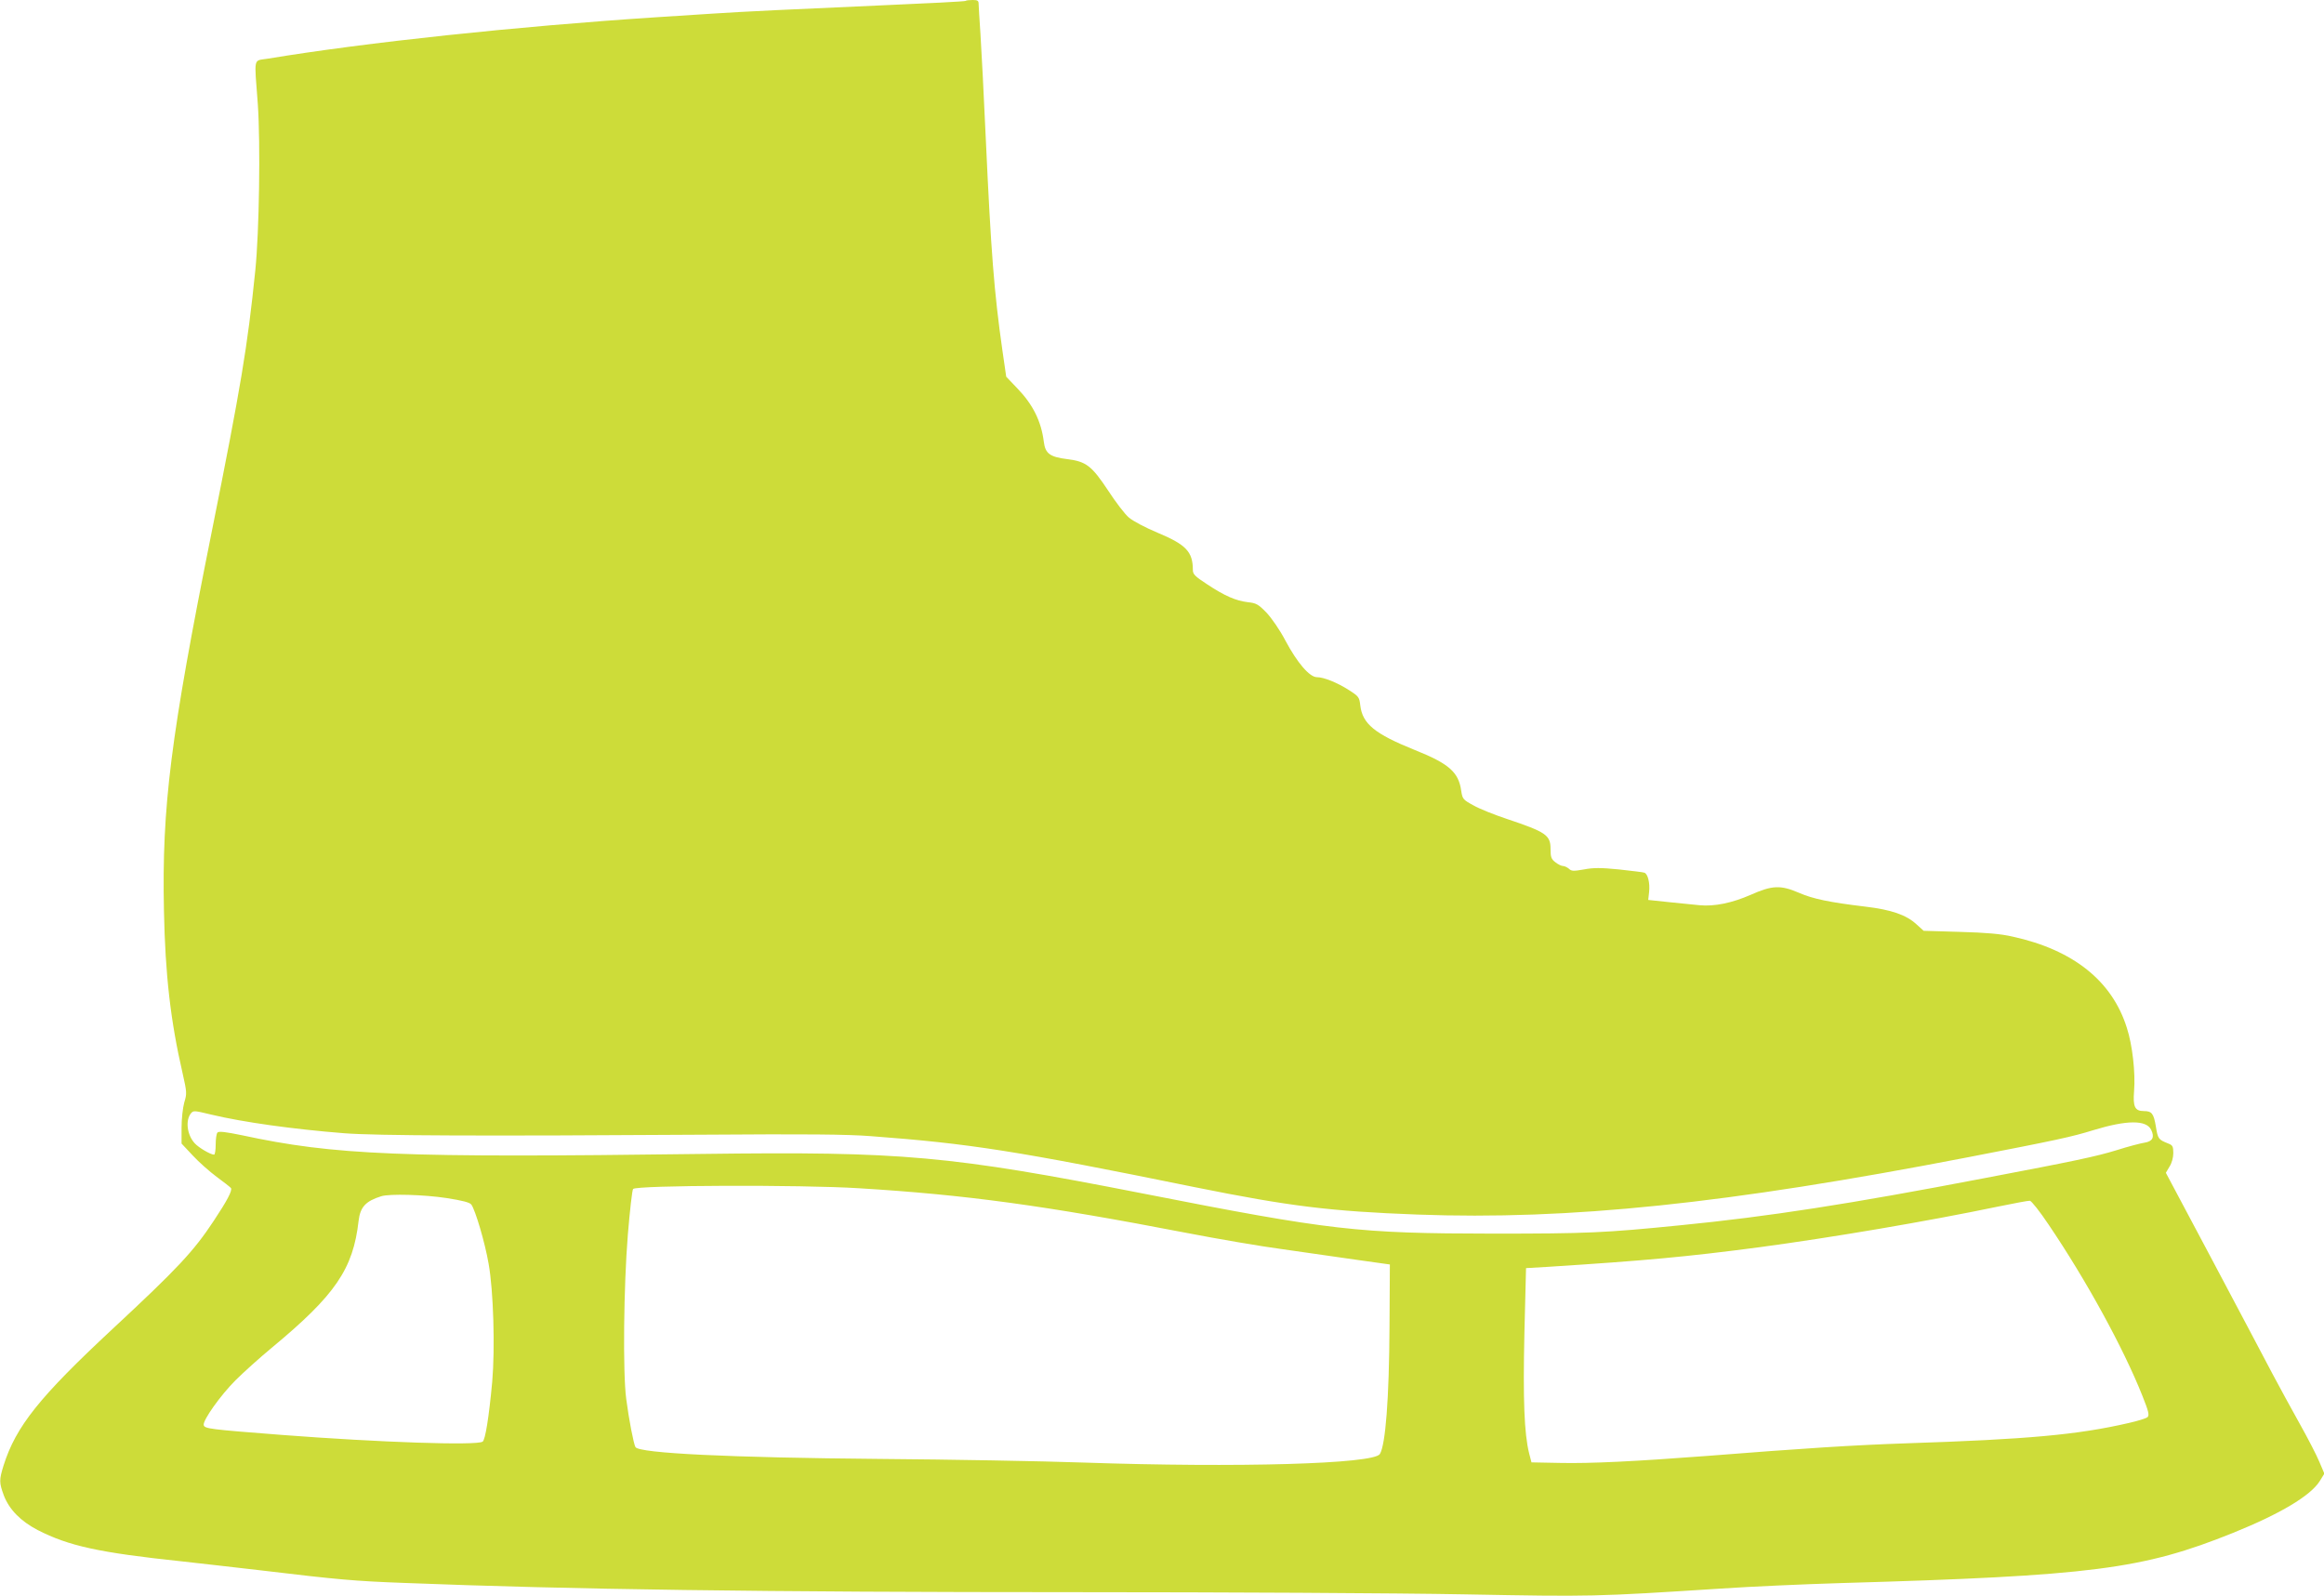 <?xml version="1.0" standalone="no"?>
<!DOCTYPE svg PUBLIC "-//W3C//DTD SVG 20010904//EN"
 "http://www.w3.org/TR/2001/REC-SVG-20010904/DTD/svg10.dtd">
<svg version="1.0" xmlns="http://www.w3.org/2000/svg"
 width="1280pt" height="879pt" viewBox="0 0 1280 879"
 preserveAspectRatio="xMidYMid meet">
<g transform="translate(0,879) scale(0.1,-0.1)"
fill="#cddc39" stroke="none">
<path d="M5318 8785 c-2 -3 -216 -14 -474 -25 -456 -20 -756 -34 -919 -45 -44
-3 -183 -12 -310 -20 -767 -50 -1602 -139 -2139 -228 -83 -14 -76 18 -56 -251
15 -216 8 -701 -14 -917 -43 -421 -79 -636 -241 -1444 -226 -1127 -274 -1509
-262 -2082 7 -350 36 -606 103 -896 23 -102 24 -111 9 -159 -8 -29 -15 -90
-15 -139 l0 -88 61 -65 c33 -36 93 -89 132 -118 40 -29 75 -57 79 -62 9 -13
-22 -71 -95 -181 -111 -168 -199 -262 -557 -595 -404 -376 -532 -537 -600
-751 -25 -81 -25 -95 1 -166 30 -78 93 -142 187 -191 170 -87 336 -124 791
-172 102 -11 299 -34 439 -50 425 -51 517 -59 787 -69 911 -36 1975 -51 3705
-51 806 0 1767 -5 2136 -12 709 -13 712 -13 1414 32 162 11 457 24 655 30
1390 40 1666 76 2165 277 260 105 425 204 476 284 l26 42 -28 66 c-15 36 -64
131 -109 211 -45 80 -112 204 -150 275 -37 72 -185 349 -327 618 l-259 487 20
34 c13 20 21 50 21 75 0 36 -4 43 -27 52 -55 22 -58 25 -69 94 -12 71 -22 85
-66 85 -50 0 -61 24 -54 111 8 100 -9 253 -40 348 -81 258 -295 429 -629 502
-65 15 -145 22 -290 26 l-200 6 -41 37 c-56 51 -137 79 -279 96 -201 24 -290
43 -366 76 -102 44 -148 42 -267 -11 -103 -45 -200 -65 -282 -57 -30 3 -106
11 -169 17 l-113 12 5 45 c5 49 -7 98 -26 105 -7 3 -70 10 -140 18 -101 10
-141 10 -193 0 -57 -10 -69 -10 -83 4 -10 8 -24 15 -33 15 -8 0 -27 9 -42 21
-22 17 -26 28 -26 73 0 76 -25 93 -240 165 -69 23 -152 56 -185 75 -57 31 -60
35 -67 80 -14 103 -68 150 -256 225 -221 89 -288 144 -300 246 -5 44 -8 49
-61 83 -65 42 -140 72 -178 72 -40 0 -108 79 -173 201 -32 61 -76 124 -105
155 -45 46 -56 52 -102 57 -66 8 -127 34 -225 99 -66 43 -78 55 -78 78 0 101
-37 140 -195 206 -65 27 -135 64 -157 83 -22 18 -73 85 -114 148 -91 137 -121
161 -226 174 -96 12 -121 31 -129 96 -14 112 -60 205 -145 293 l-62 65 -21
145 c-46 322 -63 546 -91 1155 -11 248 -25 513 -30 590 -5 77 -10 150 -10 163
0 18 -5 22 -33 22 -19 0 -36 -2 -39 -5z m-4152 -6135 c172 -41 449 -80 729
-102 175 -14 769 -16 1995 -8 543 4 779 2 905 -8 547 -41 798 -80 1785 -281
525 -106 748 -133 1226 -151 838 -31 1705 59 3030 315 491 95 575 113 694 150
184 56 291 57 318 2 20 -41 8 -64 -36 -71 -21 -3 -90 -21 -153 -41 -113 -35
-232 -60 -732 -155 -741 -142 -1185 -211 -1672 -259 -420 -42 -512 -46 -1035
-46 -742 1 -887 17 -1925 221 -1067 209 -1323 232 -2425 218 -1666 -22 -2027
-7 -2538 103 -88 18 -126 23 -134 15 -6 -6 -10 -36 -10 -66 0 -31 -4 -56 -9
-56 -19 0 -84 38 -106 62 -43 46 -53 127 -21 166 14 16 18 15 114 -8z m3564
-405 c590 -36 1022 -95 1805 -246 171 -33 409 -74 530 -90 121 -17 303 -43
405 -58 l185 -26 -2 -344 c-2 -396 -22 -650 -53 -700 -33 -55 -783 -76 -1633
-47 -227 8 -731 17 -1122 20 -822 7 -1323 31 -1345 65 -10 17 -36 151 -51 266
-19 144 -14 621 9 904 11 134 24 247 29 252 21 21 925 24 1243 4z m-2271 -54
c89 -14 128 -24 137 -36 22 -30 75 -209 95 -325 27 -150 36 -466 20 -651 -18
-194 -38 -321 -53 -330 -35 -22 -567 -4 -1103 37 -399 31 -429 34 -433 55 -5
26 92 163 175 246 43 43 134 125 203 182 347 288 445 431 475 696 9 77 39 109
125 136 46 14 234 9 359 -10z m8824 -146 c208 -307 413 -682 517 -944 34 -85
39 -106 28 -117 -7 -6 -53 -21 -103 -32 -281 -65 -556 -90 -1225 -112 -292
-10 -560 -27 -1105 -70 -382 -29 -635 -42 -805 -38 l-155 3 -13 50 c-27 109
-34 294 -26 660 l9 360 120 7 c532 34 763 55 1165 108 402 54 921 142 1315
224 88 18 167 33 175 32 8 0 55 -59 103 -131z"/>
</g>
</svg>
